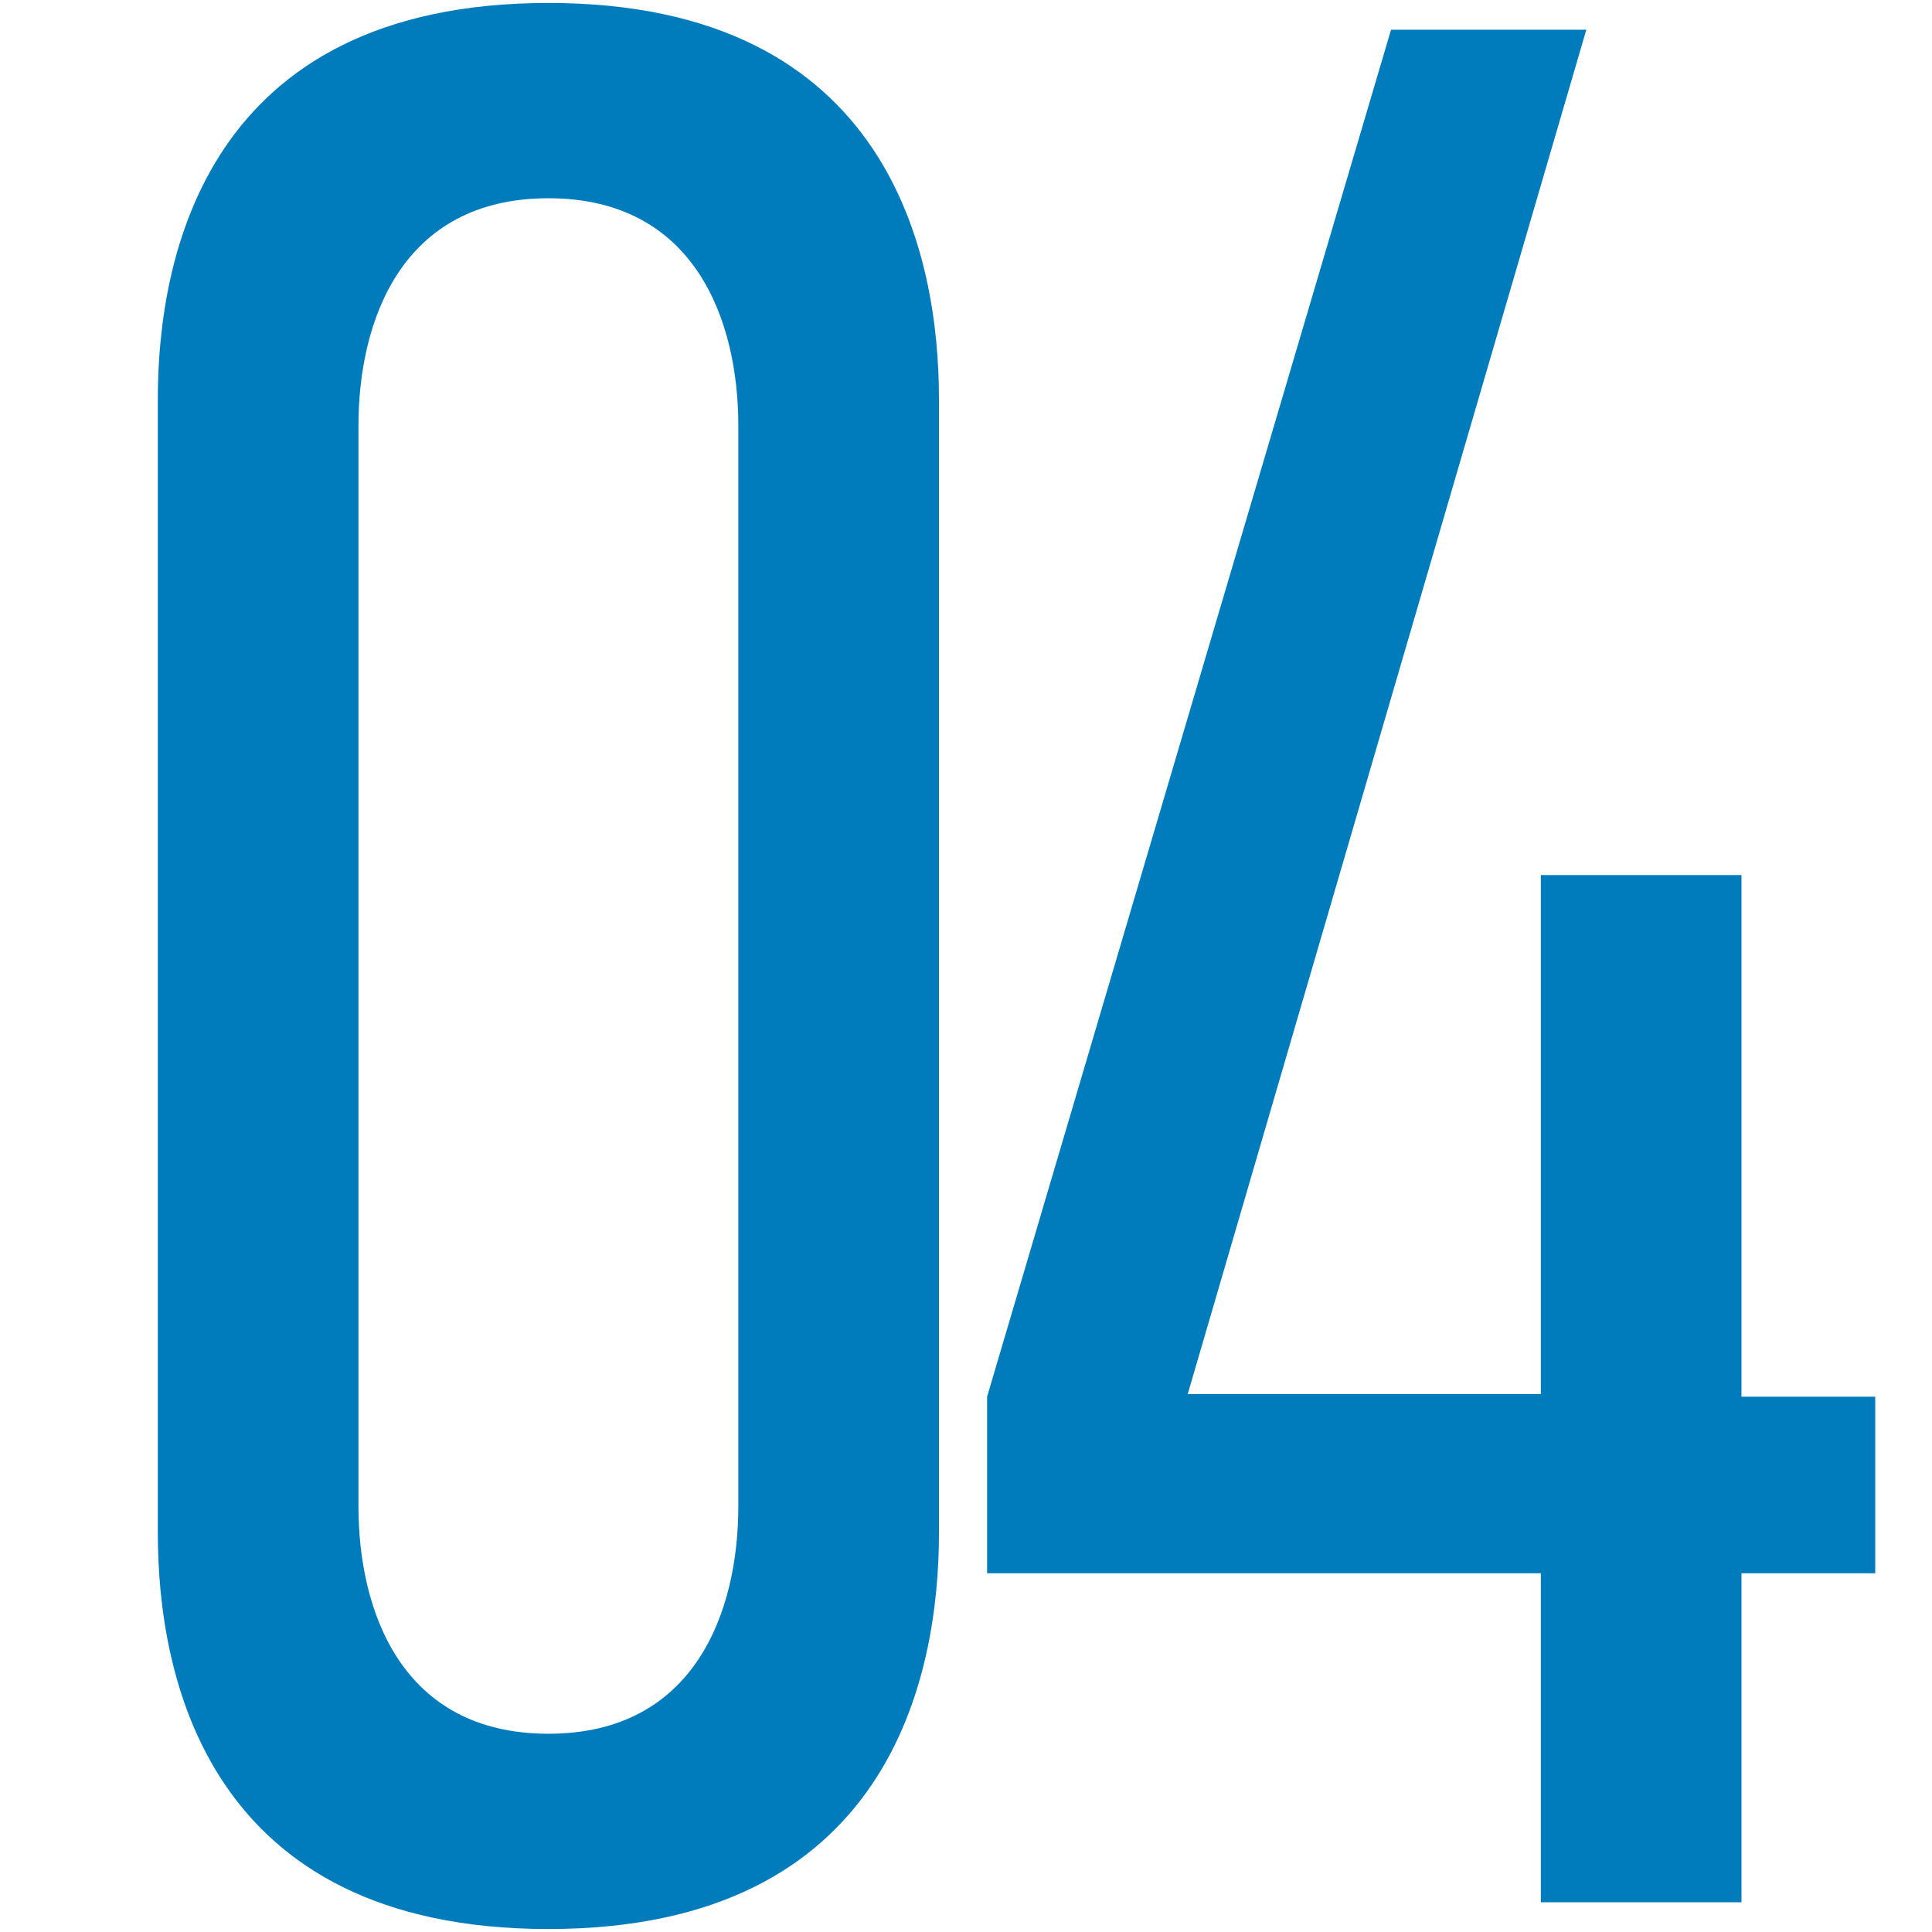 <svg xmlns="http://www.w3.org/2000/svg" width="65" height="65" viewBox="0 0 65 65"><g transform="translate(-229 -3048)"><path d="M31.59-50.58c0-4.77-1.62-13.32-13.14-13.32S5.31-55.35,5.31-50.58v38.16C5.31-7.65,6.93.9,18.45.9S31.59-7.65,31.59-12.42ZM24.84-13.32c0,3.51-1.44,7.65-6.39,7.65s-6.39-4.14-6.39-7.65V-49.68c0-3.51,1.44-7.65,6.39-7.65s6.39,4.14,6.39,7.65ZM46.8-63,33.21-17.01v5.94H51.84V0h6.75V-11.07h4.5v-5.94h-4.5V-34.56H51.84V-17.1H39.96L53.37-63Z" transform="translate(229 3112)" fill="#007bbc"/><rect width="65" height="65" transform="translate(229 3048)" fill="none" opacity="0.476"/></g></svg>